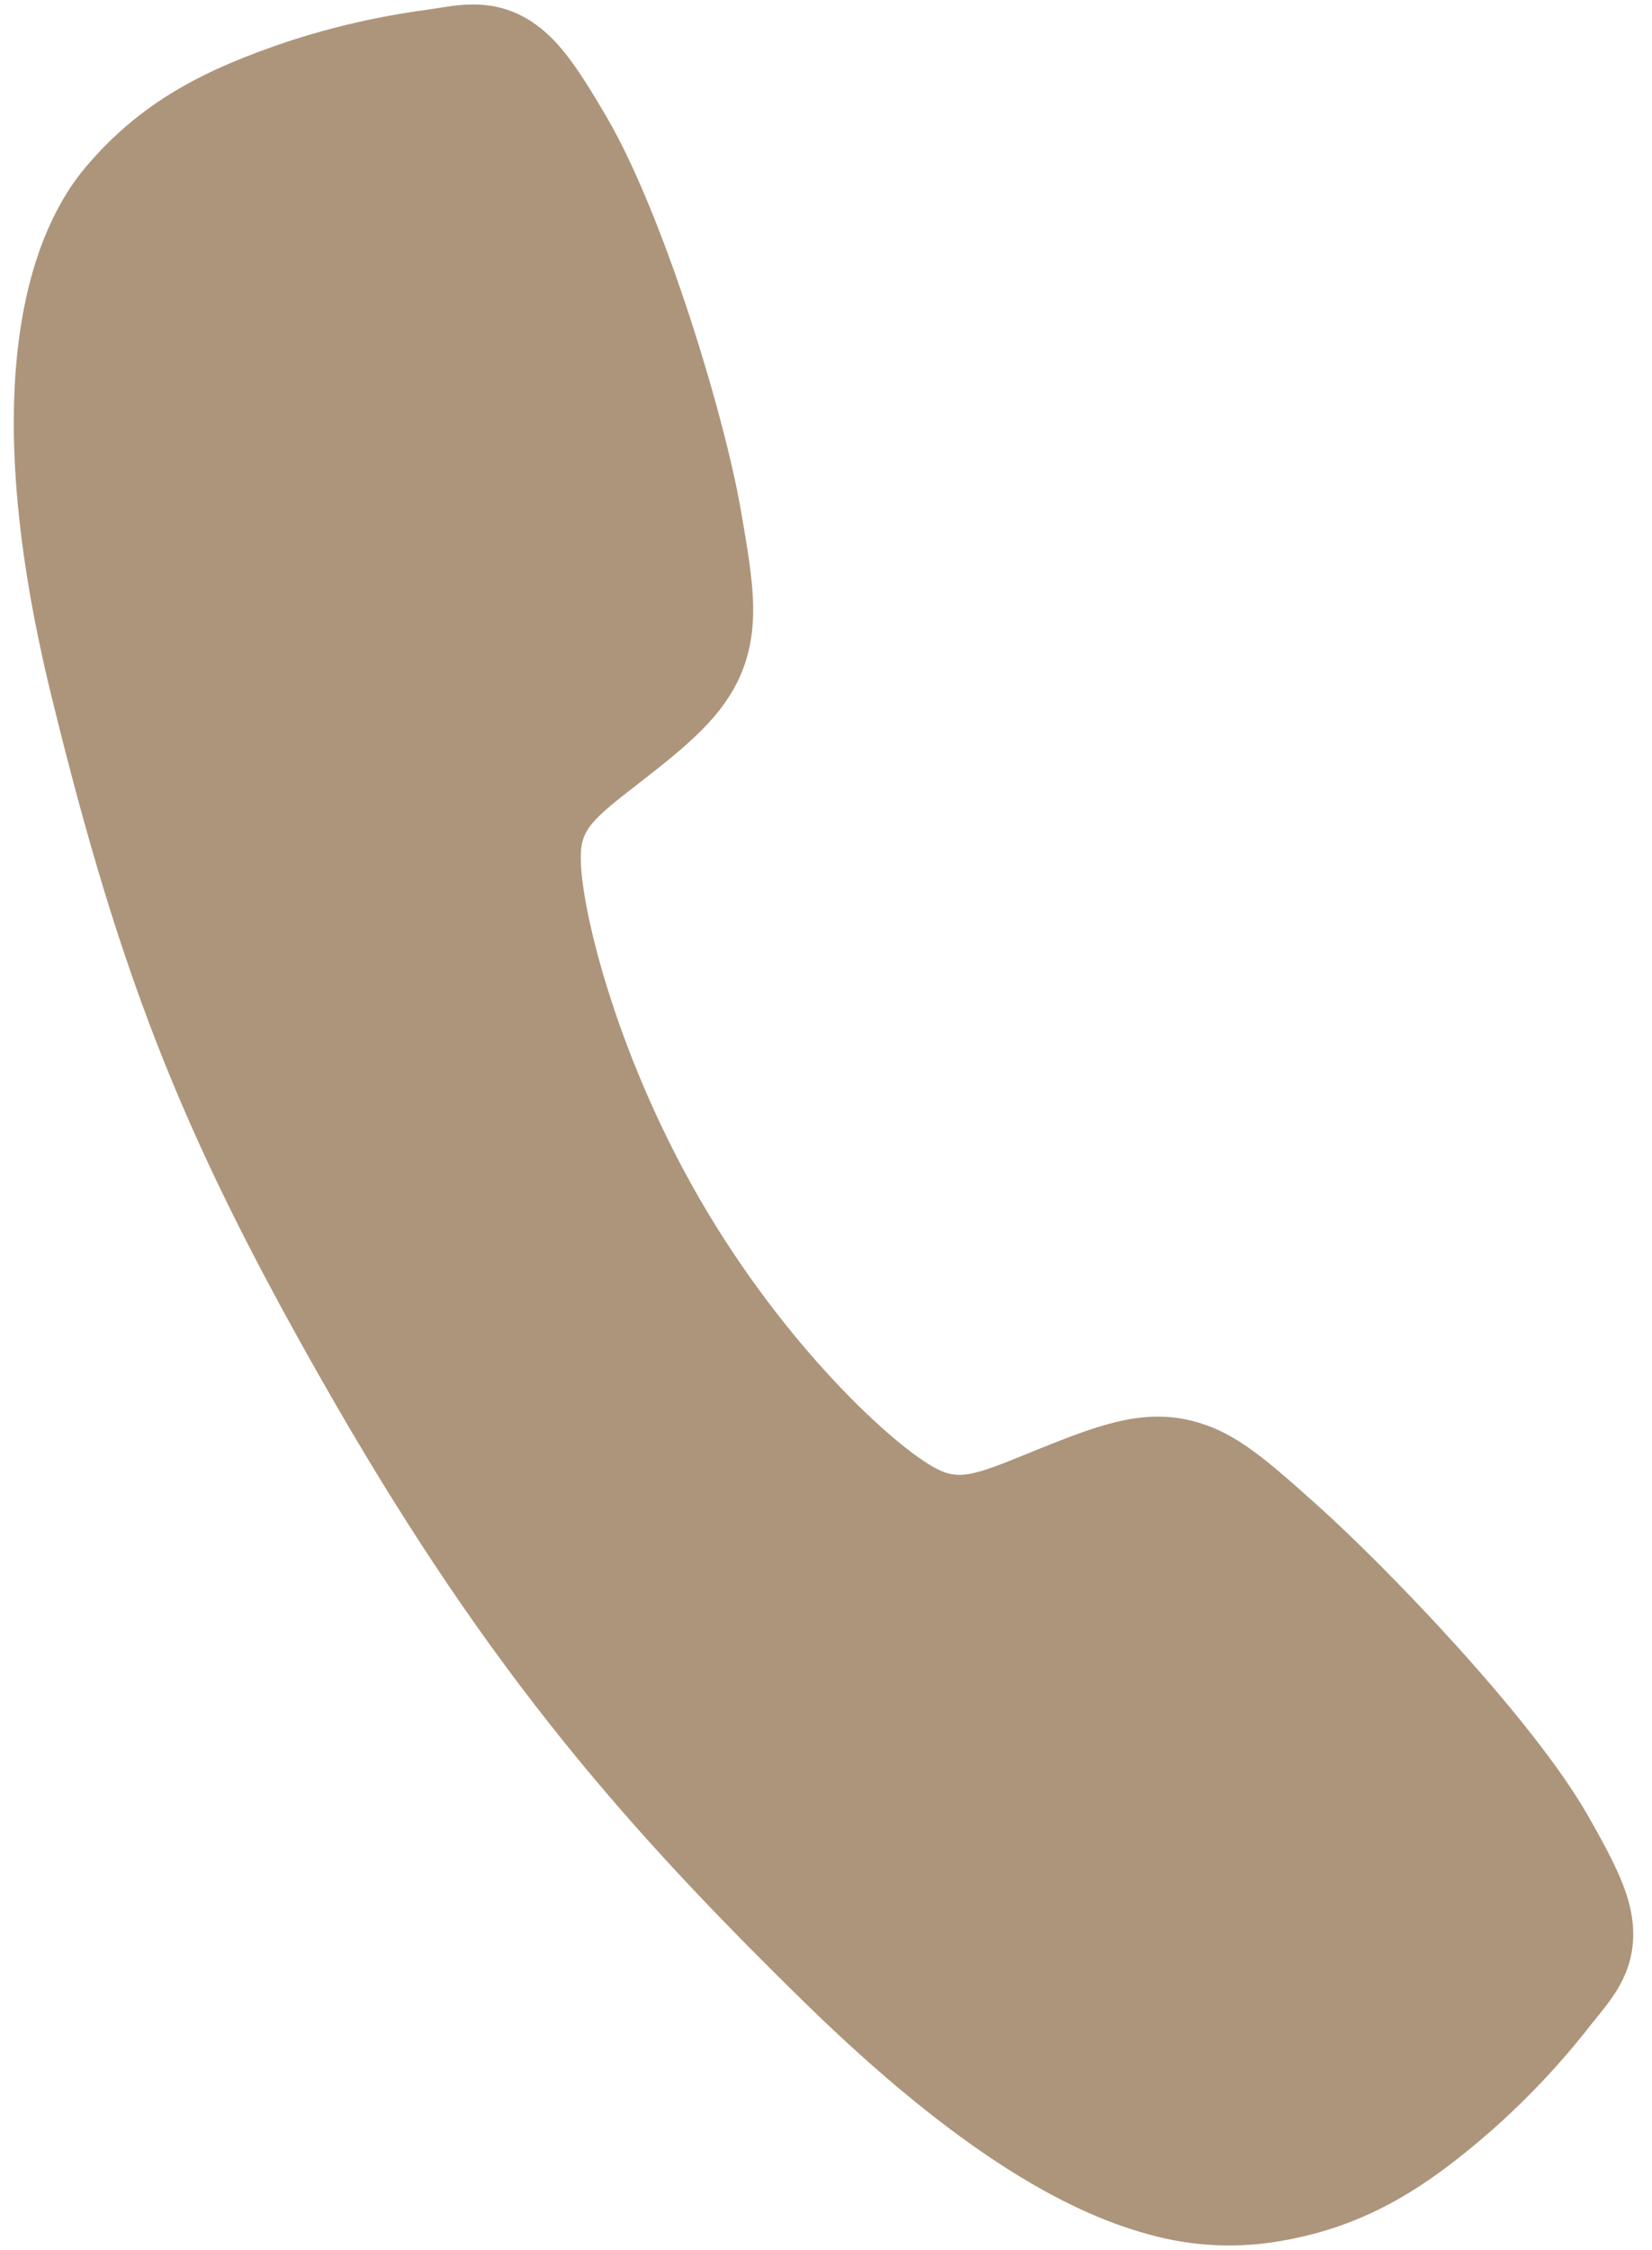 <?xml version="1.0" encoding="UTF-8"?> <svg xmlns="http://www.w3.org/2000/svg" width="36" height="49" viewBox="0 0 36 49" fill="none"> <path d="M25.032 48.663C23.215 48.175 20.84 46.832 17.593 43.67C13.647 39.815 10.7 36.444 7.318 30.593C4.059 24.942 2.666 21.477 1.116 15.14C-0.636 7.984 0.828 4.873 1.856 3.653C3.083 2.193 4.5 1.503 6.251 0.911C7.242 0.586 8.262 0.352 9.296 0.214C9.4 0.199 9.497 0.184 9.583 0.17C10.1 0.087 10.882 -0.039 11.676 0.534C12.207 0.914 12.611 1.508 13.217 2.544C14.46 4.666 15.772 9.001 16.134 11.054C16.375 12.437 16.536 13.35 16.292 14.26C16.006 15.325 15.249 16.003 14.36 16.715C14.193 16.848 14.029 16.975 13.871 17.098C12.912 17.838 12.684 18.065 12.658 18.573C12.606 19.593 13.381 22.882 15.242 26.103C17.103 29.324 19.503 31.524 20.416 31.991C20.888 32.233 21.206 32.145 22.364 31.67C22.53 31.602 22.701 31.531 22.878 31.462C24.068 30.991 24.992 30.679 26.032 30.959L26.038 30.961C26.944 31.204 27.613 31.805 28.723 32.798C30.171 34.093 33.383 37.403 34.606 39.546C35.201 40.588 35.515 41.235 35.579 41.884C35.676 42.861 35.173 43.471 34.843 43.881C34.787 43.949 34.727 44.023 34.661 44.107C34.02 44.929 33.304 45.691 32.523 46.383C31.136 47.596 29.826 48.472 27.943 48.801C26.975 48.976 25.979 48.929 25.032 48.663Z" fill="#AD957B"></path> </svg> 
